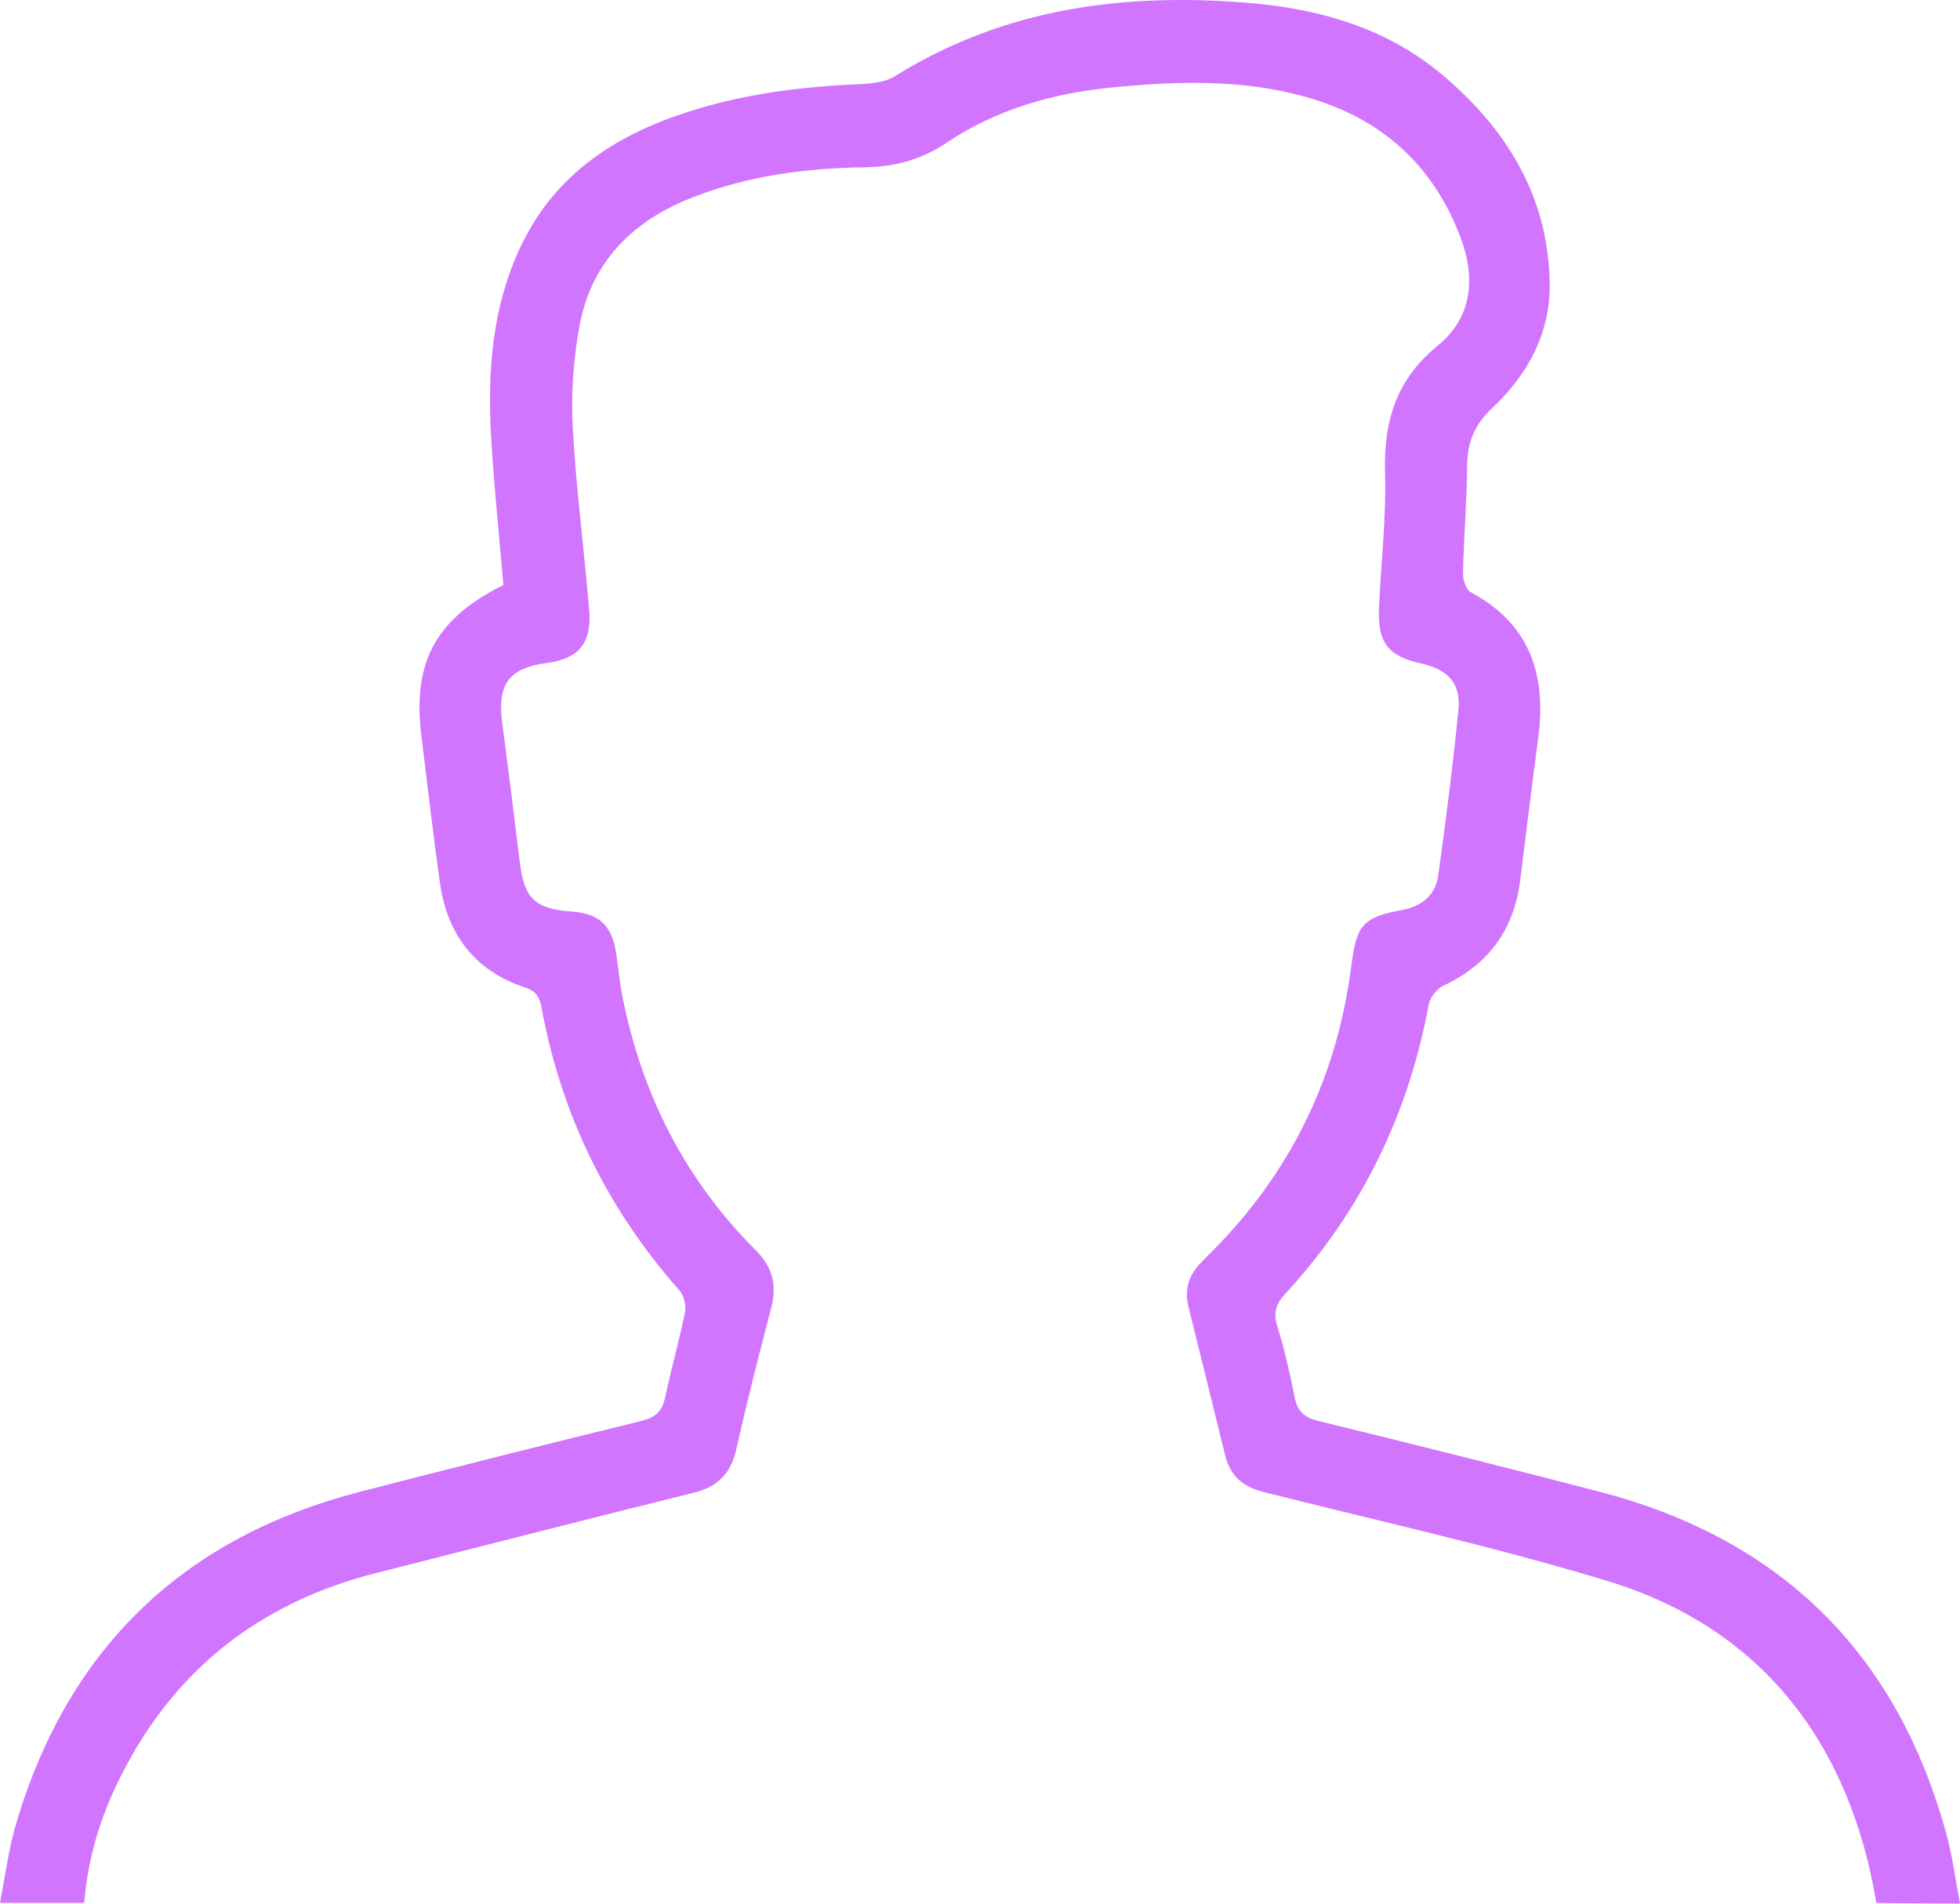 <svg xmlns="http://www.w3.org/2000/svg" width="69" height="67" viewBox="0 0 69 67">
  <path fill="#D175FF" fill-rule="evenodd" d="M520.061,180.911 C521.936,176.915 525.029,174.428 529.254,173.361 C532.976,172.42 536.693,171.459 540.42,170.539 C541.266,170.33 541.726,169.867 541.92,169.01 C542.296,167.348 542.713,165.695 543.146,164.047 C543.359,163.24 543.204,162.601 542.607,162.005 C540.119,159.521 538.586,156.509 537.907,153.045 C537.811,152.555 537.765,152.055 537.693,151.56 C537.55,150.587 537.094,150.152 536.151,150.085 C534.829,149.993 534.455,149.631 534.297,148.329 C534.099,146.703 533.896,145.077 533.681,143.453 C533.498,142.076 533.909,141.514 535.267,141.331 C536.373,141.181 536.839,140.637 536.742,139.478 C536.563,137.324 536.278,135.177 536.162,133.019 C536.1,131.849 536.187,130.644 536.398,129.49 C536.82,127.182 538.304,125.75 540.421,124.932 C542.357,124.183 544.38,123.917 546.429,123.889 C547.501,123.874 548.426,123.625 549.332,123.019 C551.068,121.858 553.034,121.29 555.092,121.085 C557.379,120.857 559.664,120.777 561.917,121.397 C564.568,122.127 566.434,123.748 567.42,126.365 C567.961,127.802 567.816,129.188 566.618,130.162 C565.151,131.356 564.706,132.825 564.759,134.648 C564.804,136.214 564.619,137.786 564.547,139.356 C564.488,140.621 564.853,141.096 566.057,141.36 C566.972,141.561 567.434,142.063 567.343,142.973 C567.149,144.92 566.905,146.862 566.634,148.8 C566.538,149.492 566.077,149.891 565.368,150.025 C563.948,150.293 563.754,150.562 563.565,152.036 C563.083,155.79 561.545,159.036 558.947,161.761 C558.712,162.007 558.466,162.241 558.234,162.488 C557.833,162.917 557.695,163.417 557.84,163.998 C558.274,165.74 558.703,167.483 559.131,169.226 C559.306,169.943 559.757,170.33 560.46,170.507 C564.509,171.531 568.595,172.43 572.588,173.644 C578.006,175.292 581.116,179.334 582.054,184.971 C582.075,184.985 585,185 585,185 C584.845,184.17 584.735,183.327 584.512,182.517 C582.751,176.116 578.633,172.15 572.316,170.504 C569.013,169.643 565.701,168.821 562.388,168.004 C561.915,167.887 561.675,167.668 561.578,167.182 C561.408,166.336 561.22,165.489 560.963,164.667 C560.809,164.175 560.941,163.869 561.262,163.52 C563.921,160.633 565.58,157.236 566.297,153.355 C566.343,153.104 566.589,152.799 566.82,152.69 C568.401,151.946 569.302,150.721 569.519,148.971 C569.726,147.3 569.932,145.629 570.153,143.959 C570.447,141.739 569.853,139.96 567.79,138.852 C567.622,138.762 567.498,138.42 567.503,138.199 C567.531,136.924 567.637,135.651 567.651,134.377 C567.66,133.552 567.92,132.935 568.533,132.361 C569.78,131.193 570.58,129.734 570.556,127.974 C570.513,124.917 569.039,122.548 566.798,120.652 C564.834,118.99 562.462,118.309 559.955,118.102 C555.564,117.74 551.355,118.284 547.506,120.681 C547.085,120.944 546.477,120.951 545.951,120.977 C543.968,121.075 542.016,121.348 540.125,121.968 C537.673,122.772 535.607,124.105 534.407,126.52 C533.31,128.726 533.149,131.103 533.297,133.513 C533.401,135.211 533.578,136.905 533.721,138.589 C531.346,139.776 530.517,141.296 530.832,143.871 C531.045,145.61 531.243,147.351 531.489,149.085 C531.749,150.913 532.739,152.18 534.487,152.757 C534.883,152.888 534.998,153.104 535.064,153.463 C535.759,157.248 537.389,160.562 539.927,163.427 C540.083,163.603 540.161,163.956 540.113,164.193 C539.911,165.195 539.626,166.18 539.416,167.18 C539.315,167.662 539.082,167.886 538.608,168.003 C535.294,168.82 531.984,169.648 528.68,170.502 C522.523,172.095 518.44,175.931 516.586,182.12 C516.308,183.045 516.184,184.017 516,184.971 L518.965,184.971 C519.085,183.525 519.464,182.182 520.061,180.911" transform="translate(-516 -118)"/>
</svg>

